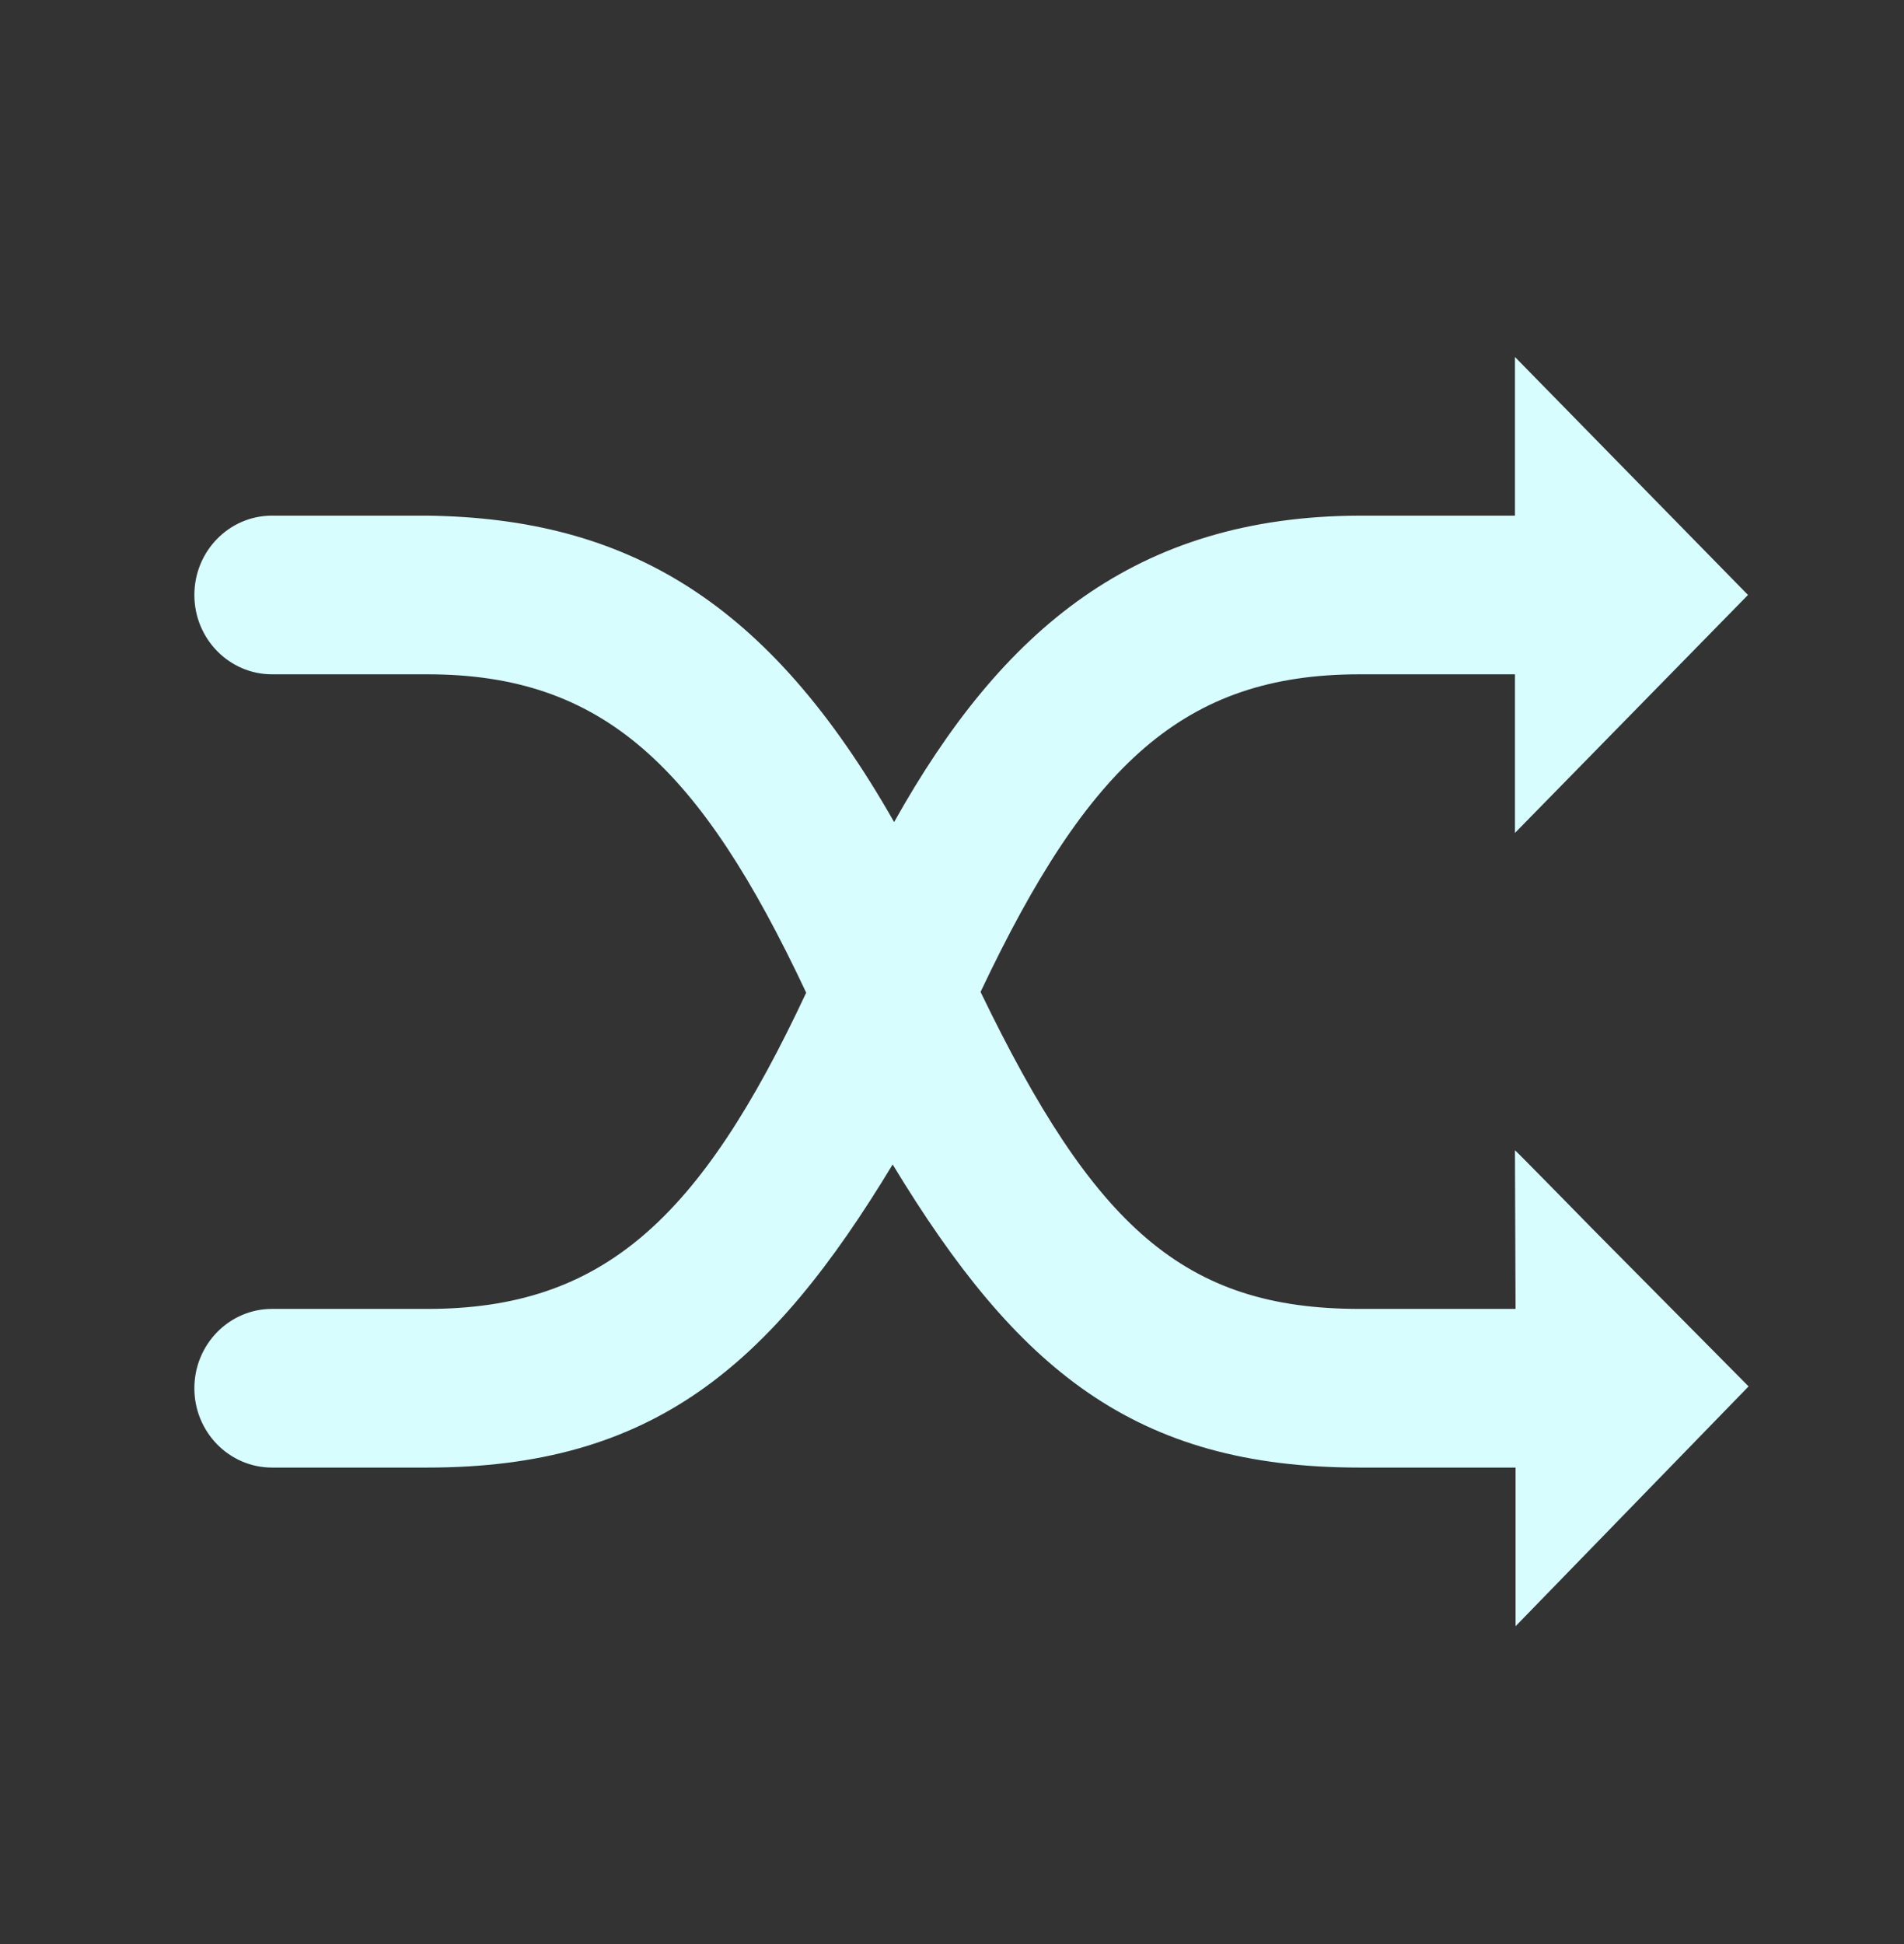 <svg width="48" height="49" xmlns="http://www.w3.org/2000/svg" xmlns:xlink="http://www.w3.org/1999/xlink" xml:space="preserve" overflow="hidden"><rect width="100%" height="100%" fill="#333333" stroke="none"/><g transform="translate(-461 -285)"><g><g><g><g><path d="M37.192 11.75 37.192 7.833 43.067 13.708 37.192 19.583 37.192 15.667 33.275 15.667C28.847 15.667 26.433 17.895 23.72 23.508 26.58 29.306 28.847 31.333 33.275 31.333L37.207 31.333 37.192 27.417C37.207 27.417 38.783 28.993 39.165 29.375L43.082 33.246 37.207 39.167 37.207 35.25 33.275 35.25C27.604 35.25 24.633 32.824 21.504 27.767 18.421 32.761 15.446 35.25 9.775 35.25L5.858 35.25C4.777 35.25 3.9 34.373 3.9 33.292 3.9 32.211 4.777 31.333 5.858 31.333L9.775 31.333C14.203 31.333 16.653 29.116 19.324 23.527 16.641 17.936 14.203 15.667 9.775 15.667L5.858 15.667C4.777 15.667 3.9 14.789 3.9 13.708 3.9 12.627 4.777 11.75 5.858 11.75L9.775 11.75C14.799 11.817 18.37 13.849 21.541 19.315 24.256 14.56 27.644 11.768 33.275 11.75L37.192 11.75Z" fill="#D8FDFF" fill-rule="nonzero" fill-opacity="1" transform="matrix(1 0 0 1.021 462 286)"/></g></g></g></g></g></svg>